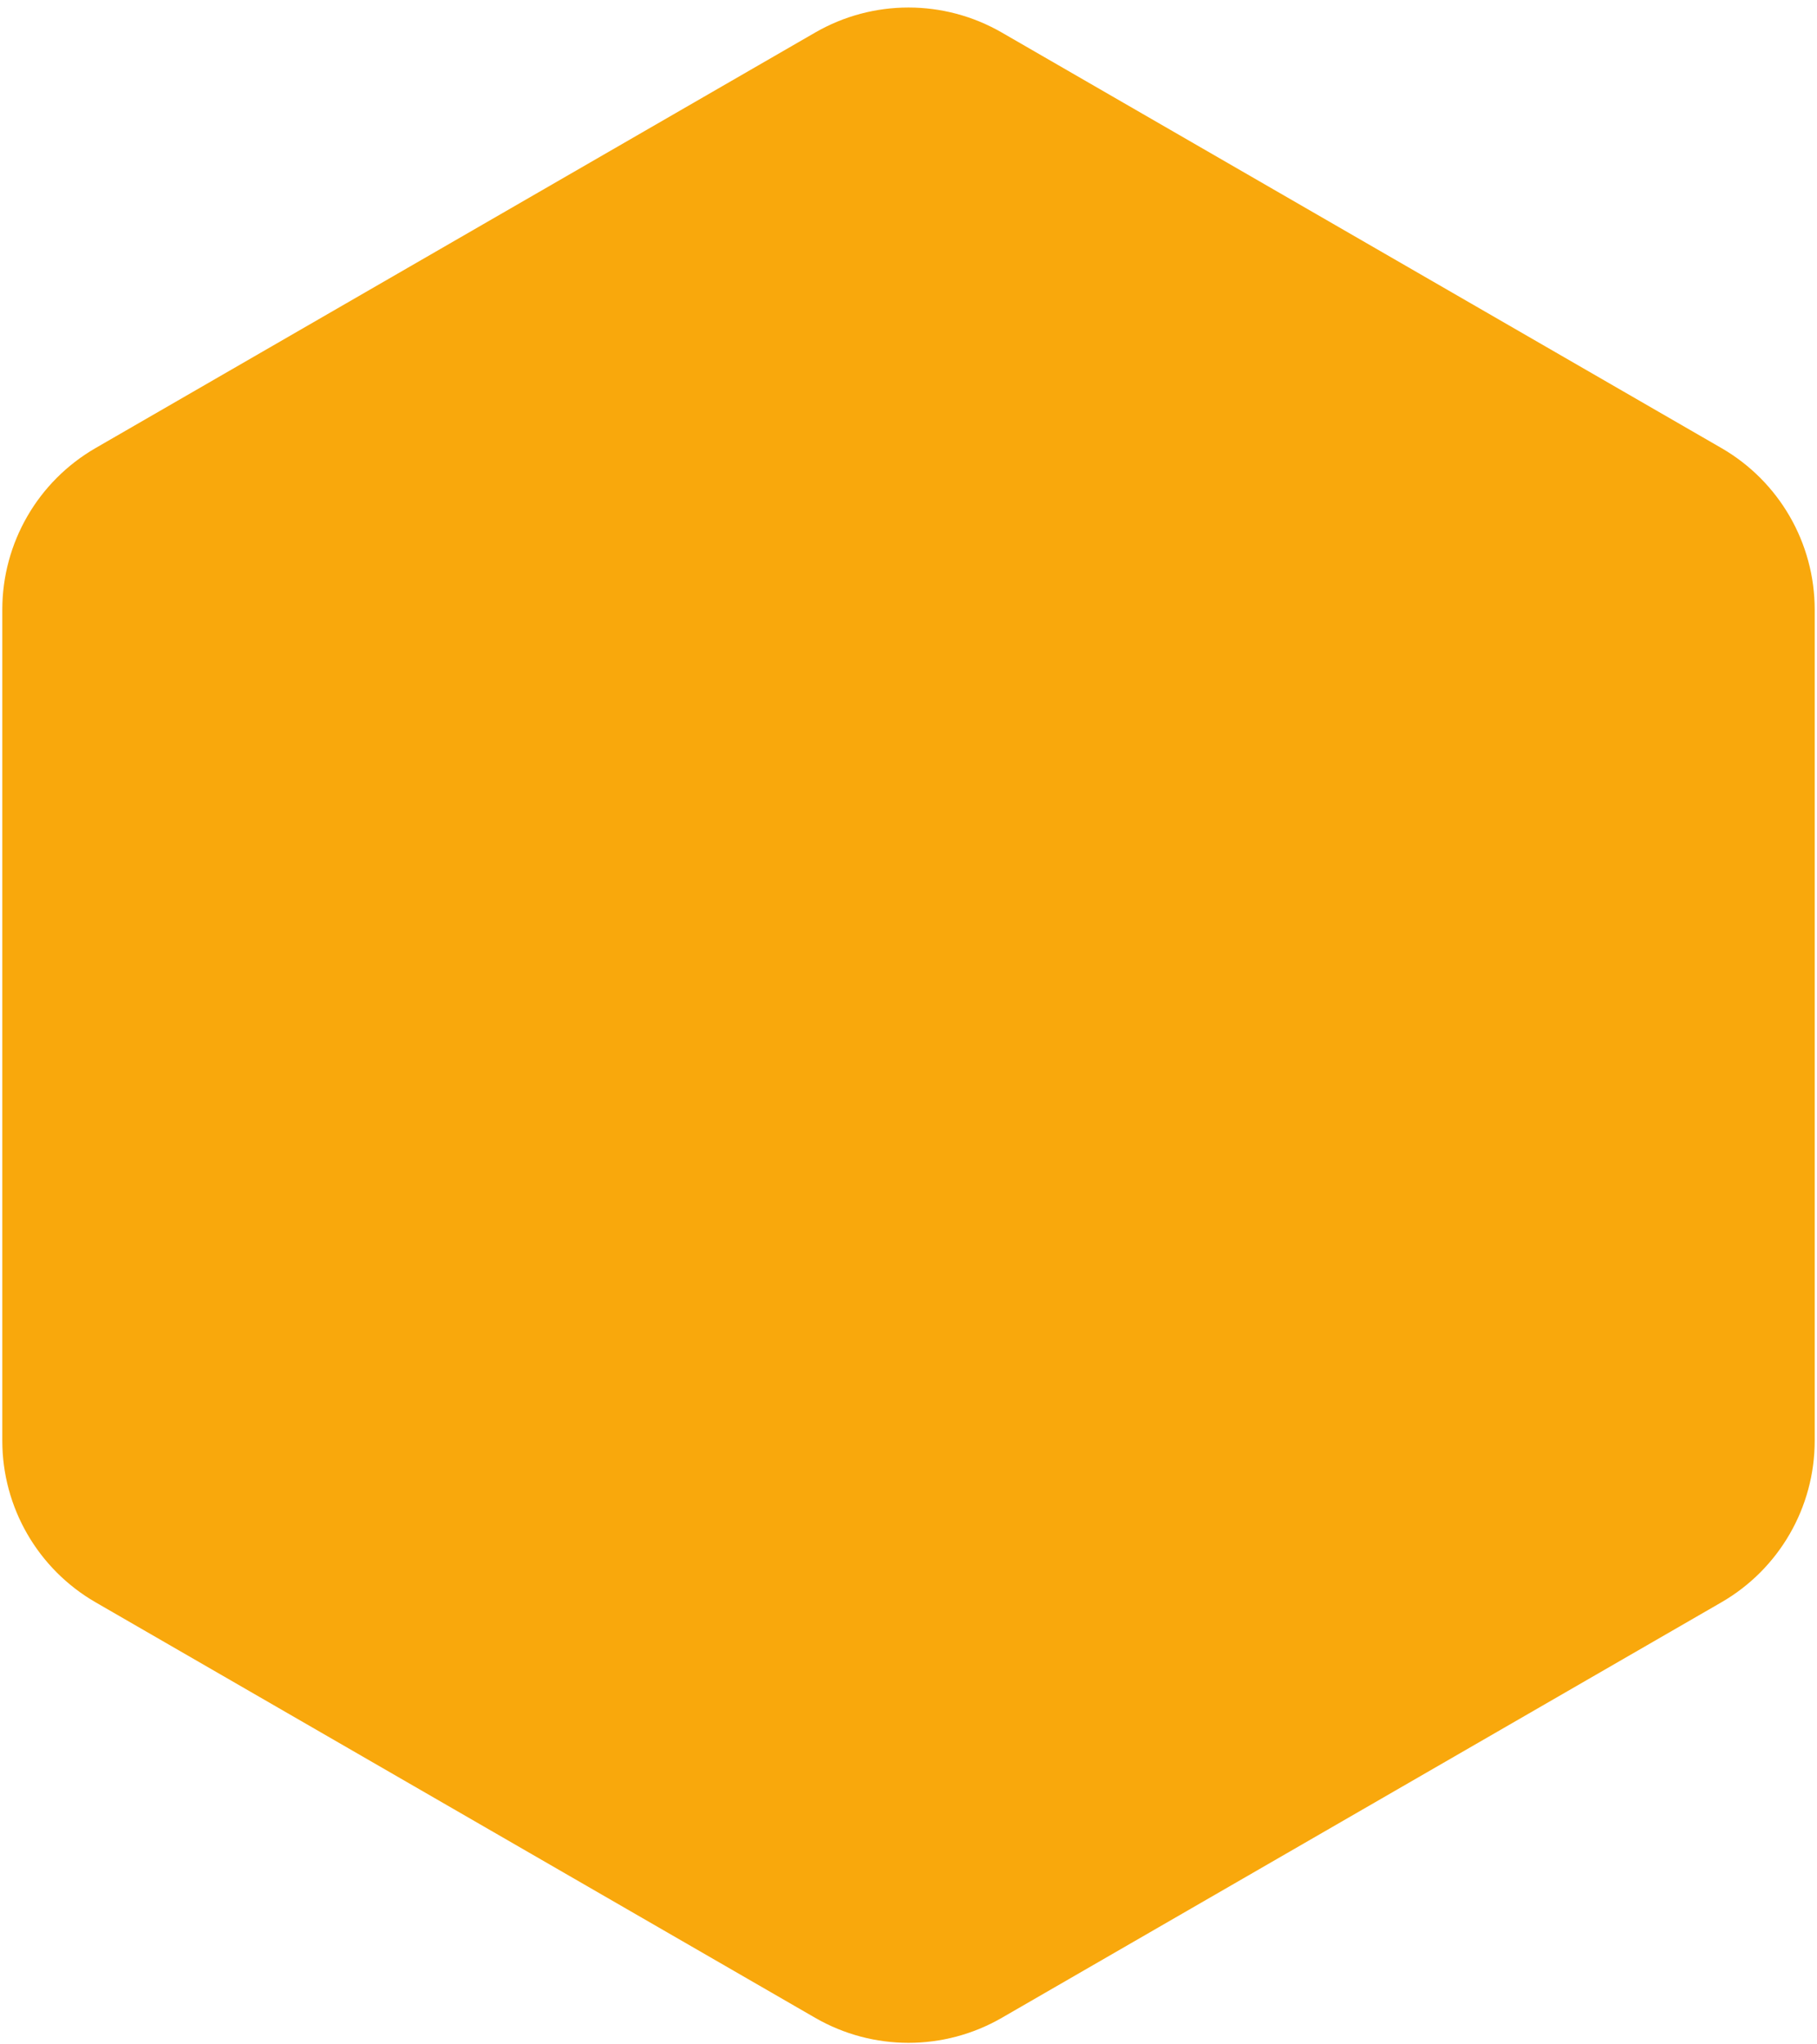 <svg fill="none" height="252" viewBox="0 0 224 252" width="224" xmlns="http://www.w3.org/2000/svg"><path d="m100.5 4.009c7.116-4.109 15.884-4.109 23 0l88.717 51.221c7.116 4.109 11.5 11.701 11.5 19.919v102.442c0 8.217-4.383 15.81-11.5 19.919l-88.717 51.221c-7.116 4.108-15.884 4.108-23 0l-88.717-51.221c-7.116-4.109-11.5-11.702-11.5-19.919v-102.442c0-8.217 4.384-15.81 11.5-19.919z" fill="#f9a80c"/></svg>